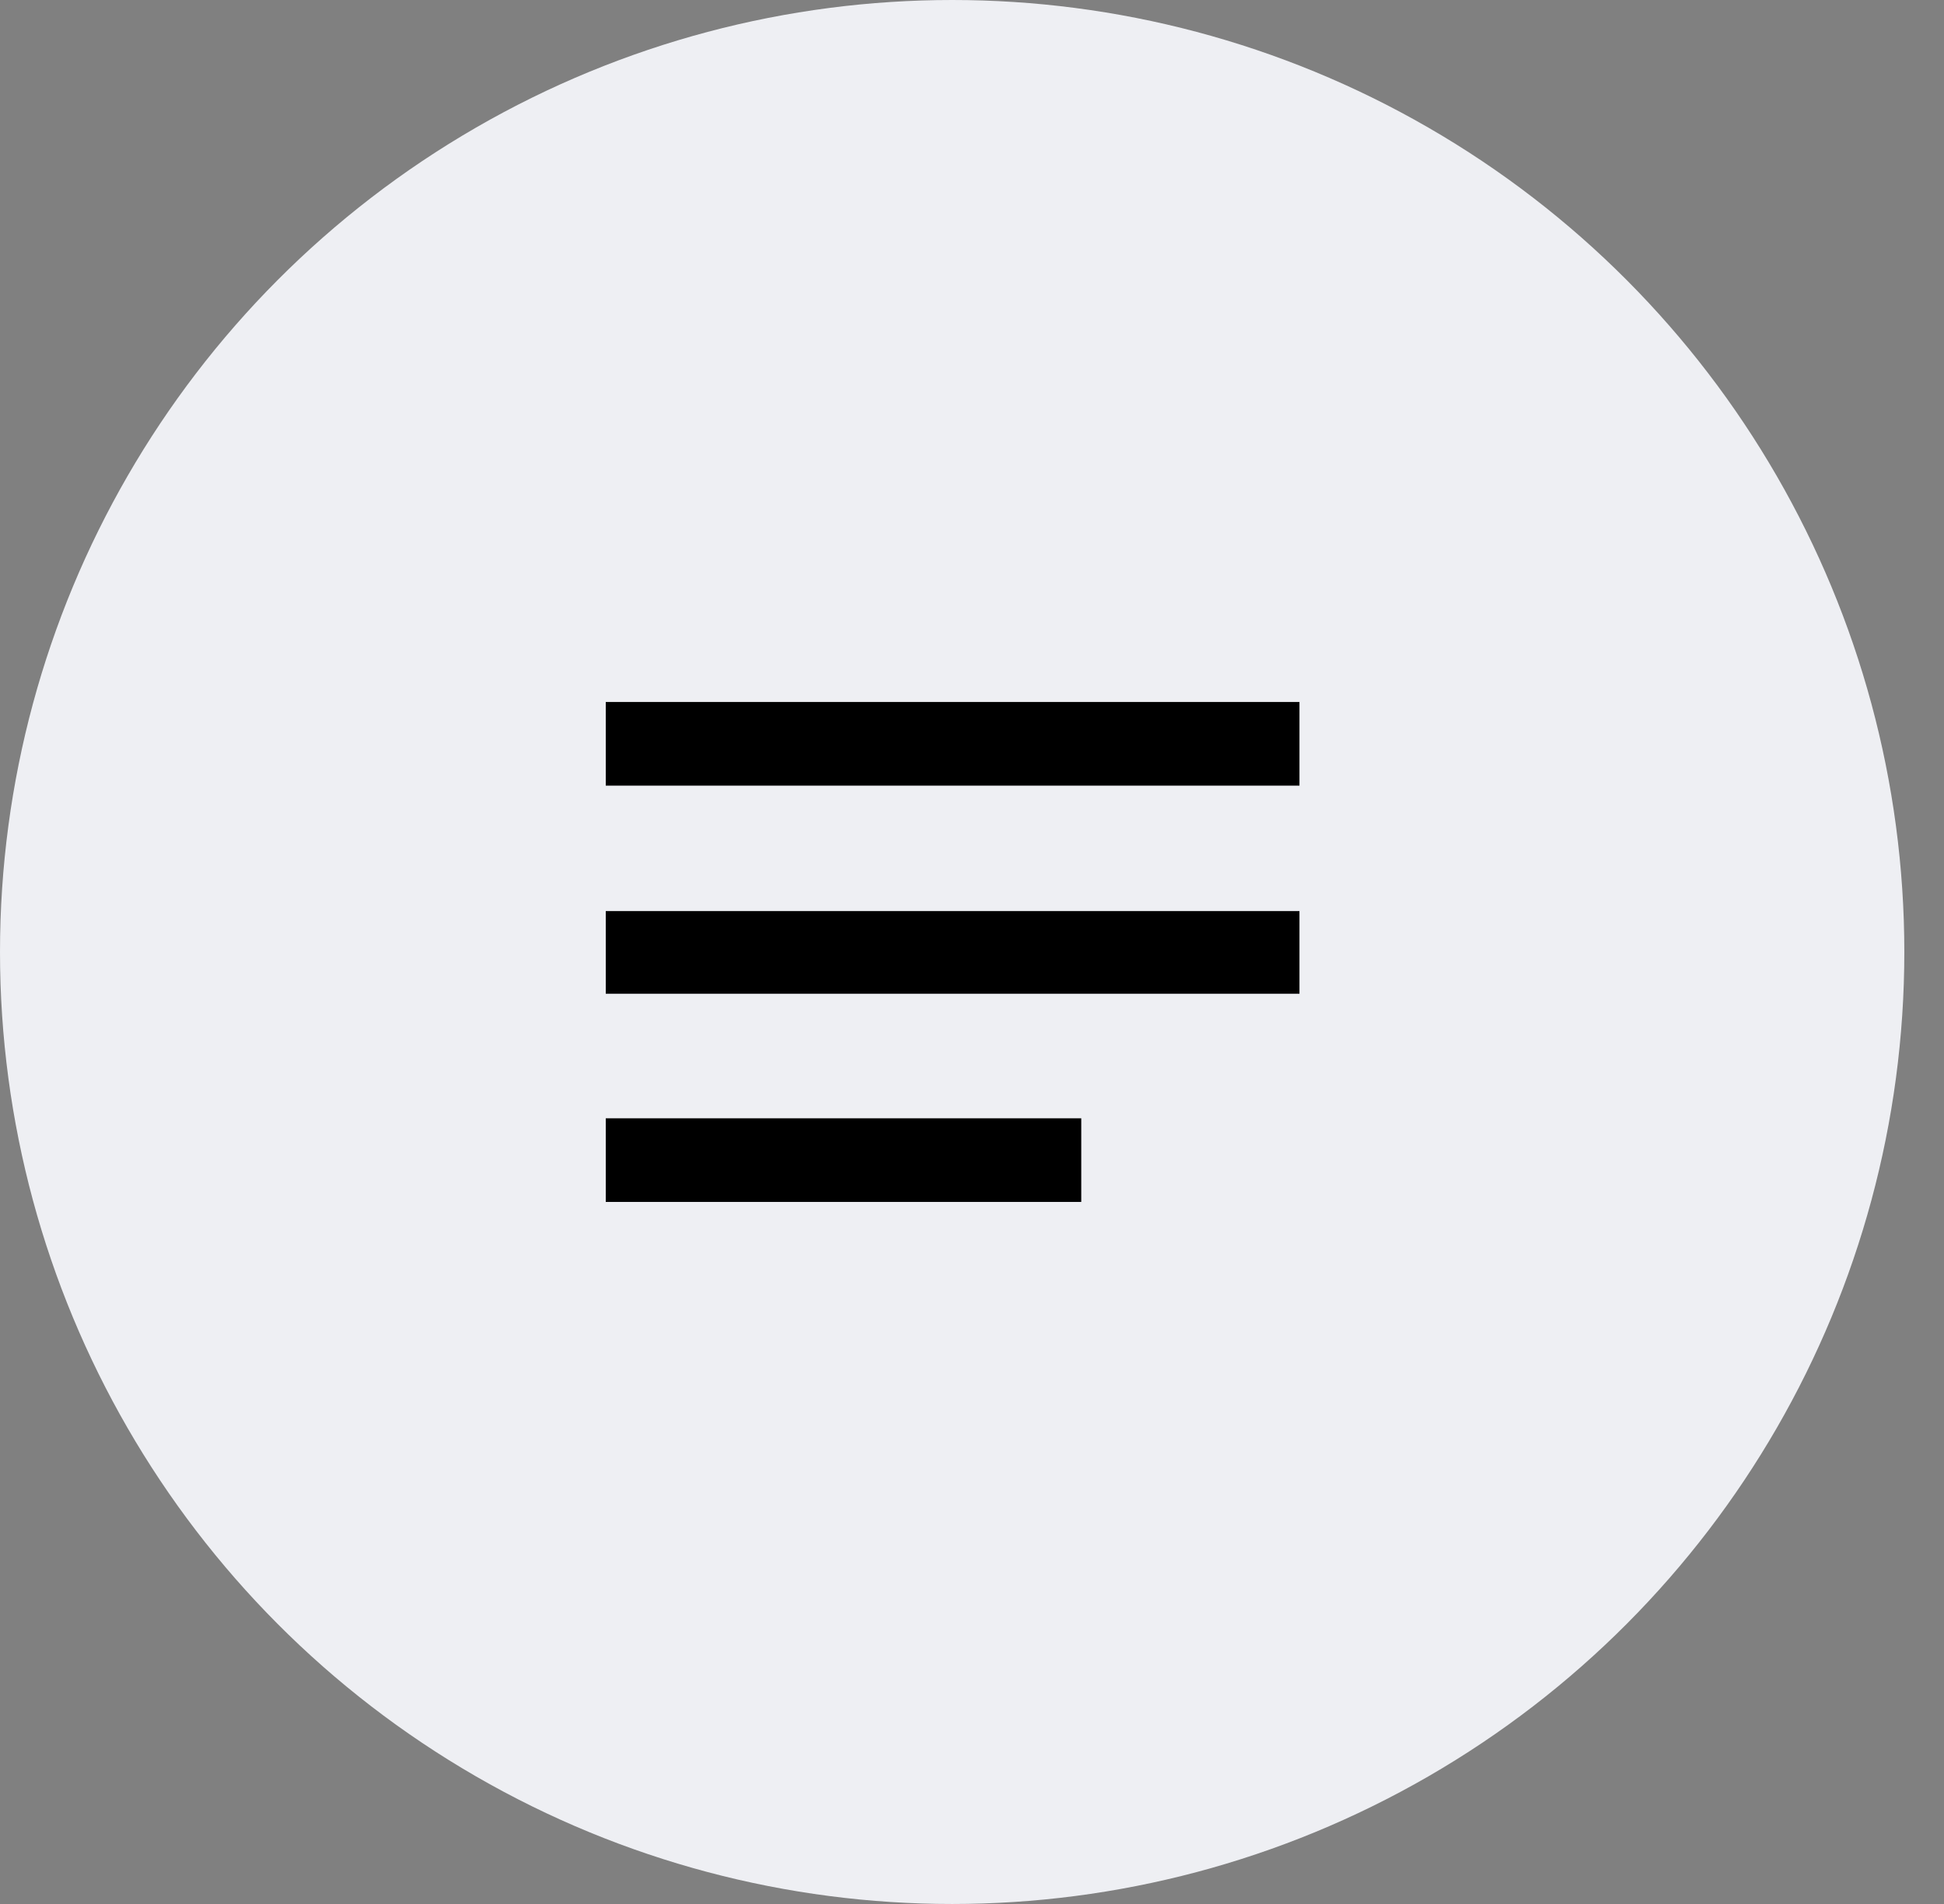 <svg width="49" height="48" viewBox="0 0 49 48" fill="none" xmlns="http://www.w3.org/2000/svg">
<rect x="0" y="0" width="49" height="48" fill="#808080" stroke="none"/>
<circle cx="24" cy="24" r="24" fill="#EEEFF3"/>
<path d="M15.269 30.301V28.193H27.254V30.301H15.269ZM15.269 25.053V22.968H32.754V25.053H15.269ZM15.269 19.806V17.697H32.754V19.806H15.269Z" fill="black"/>
</svg>
